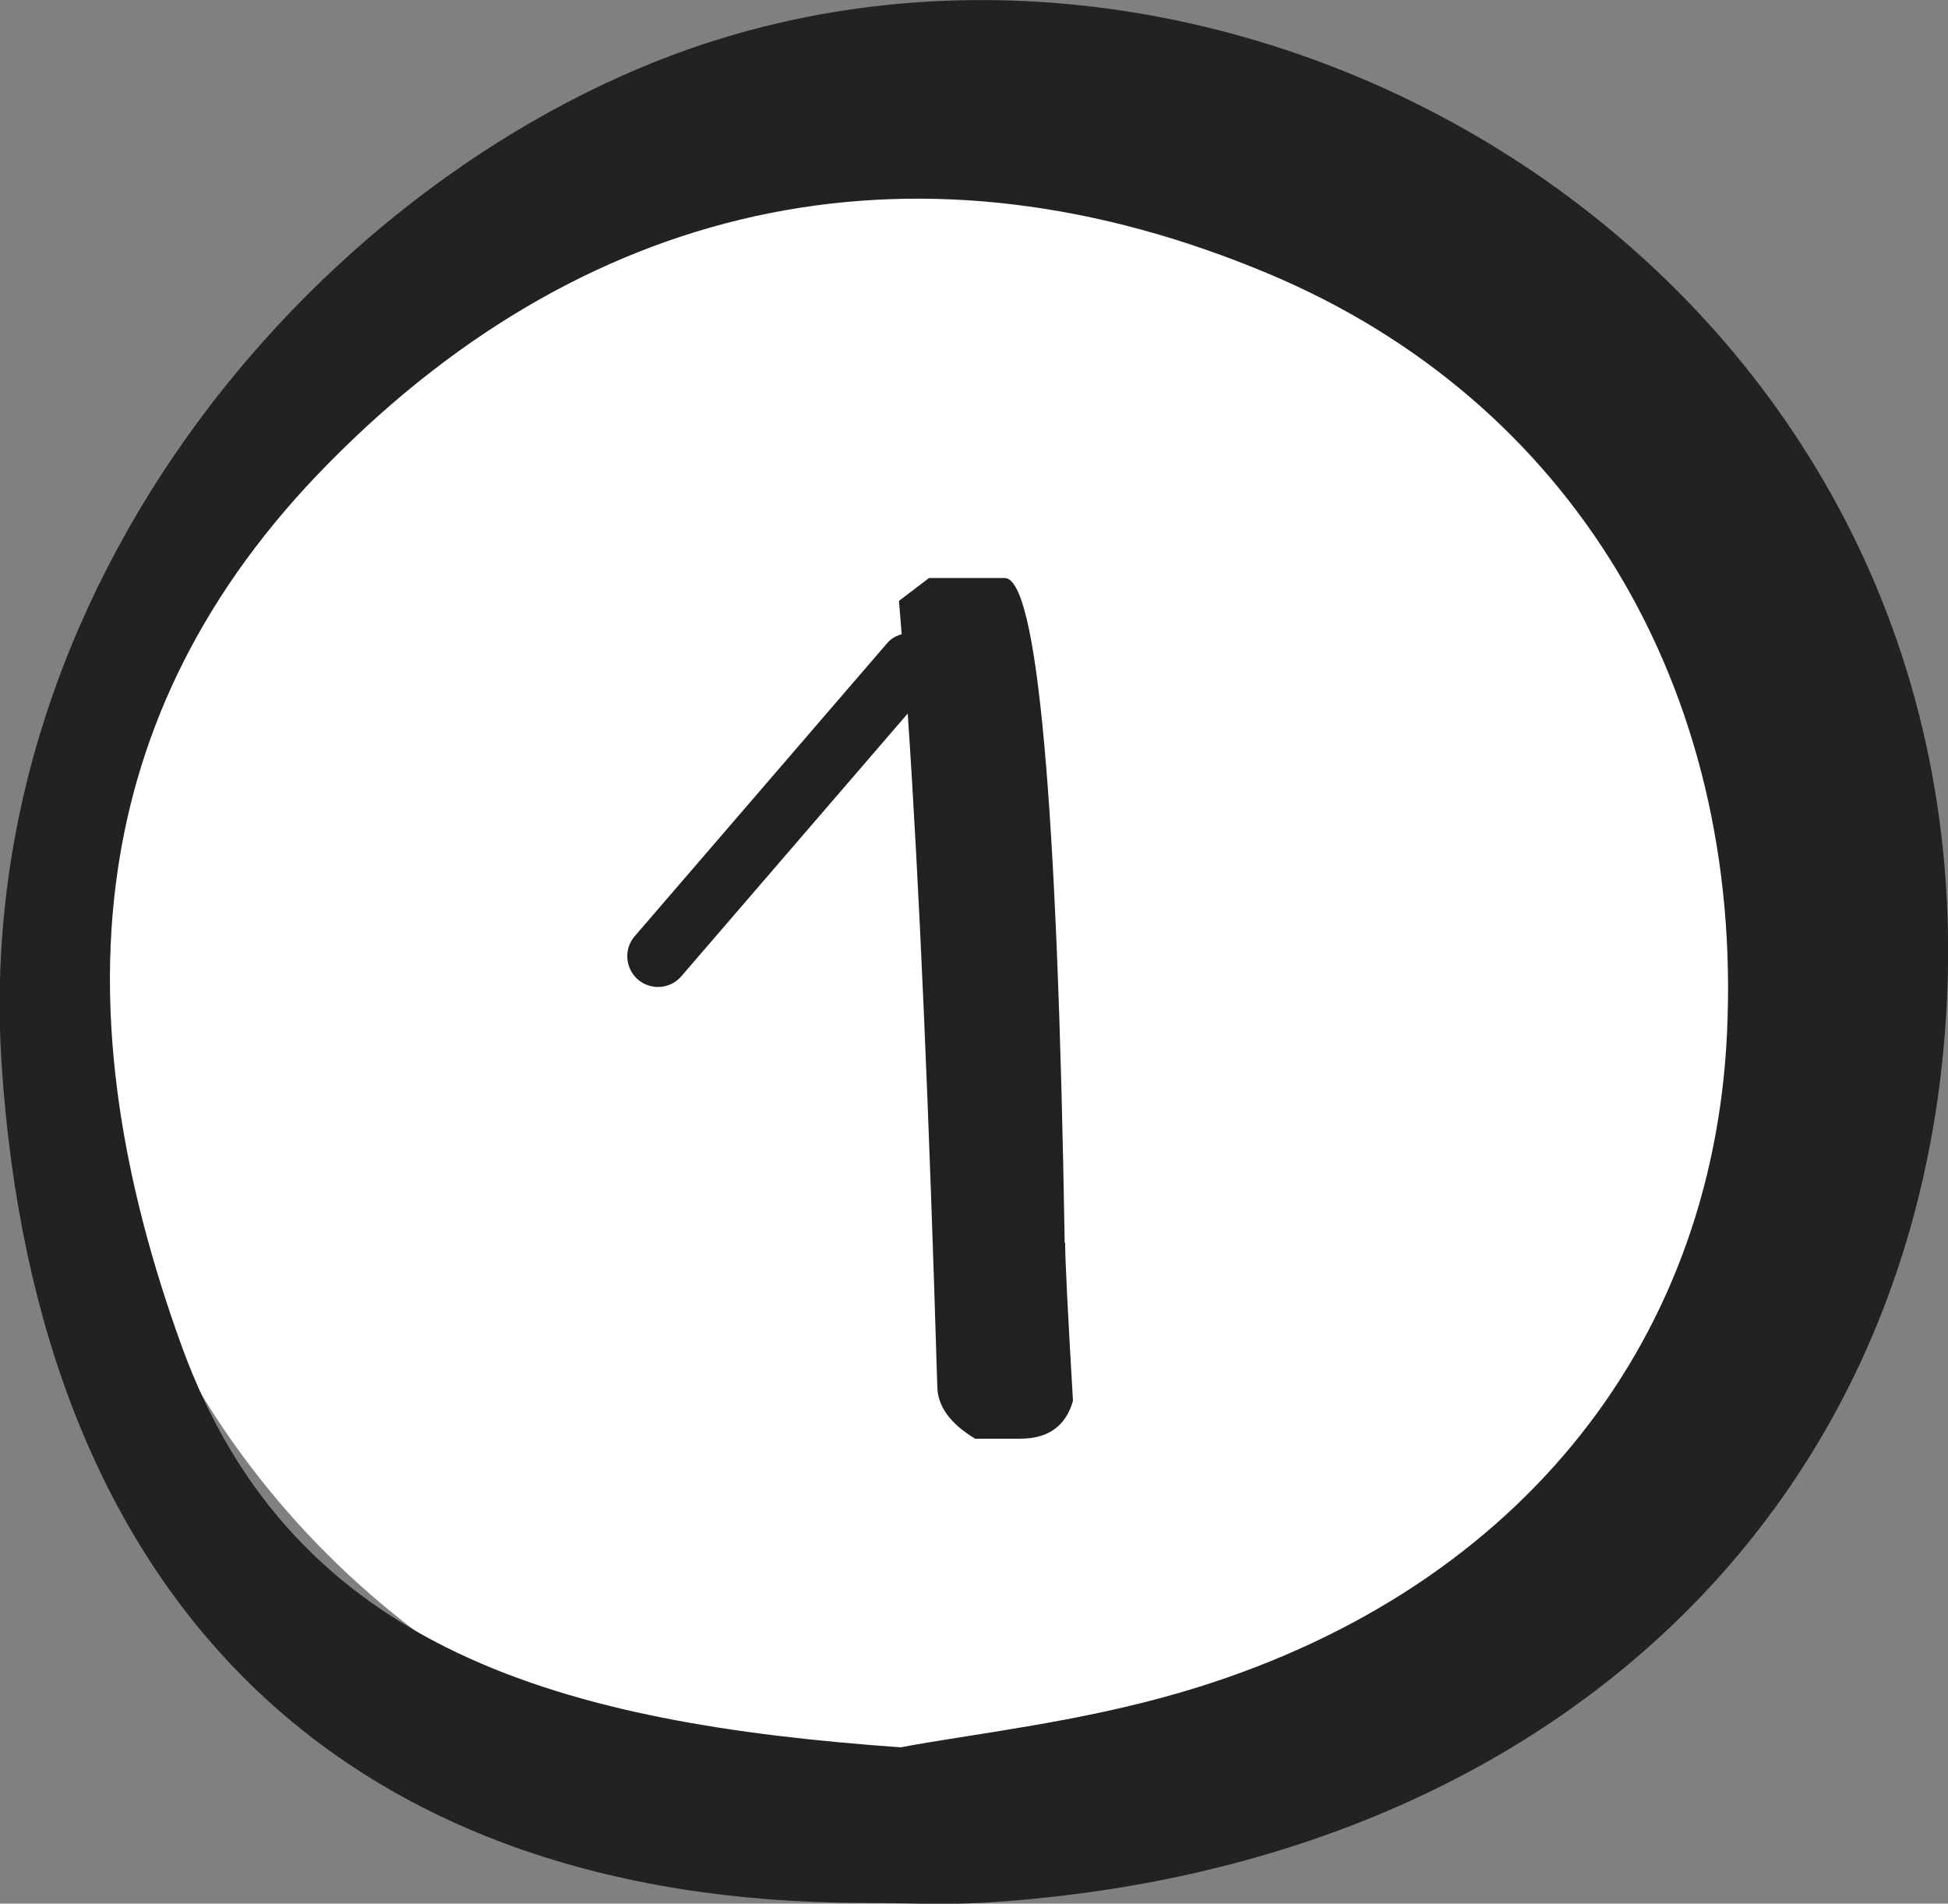 <?xml version="1.0" encoding="UTF-8"?>
<svg id="Calque_2" data-name="Calque 2" xmlns="http://www.w3.org/2000/svg" viewBox="0 0 87 85">
  <rect x="0" y="0" width="87" height="85" fill="#808080" stroke="none"/>
  <defs>
    <style>
      .cls-1 {
        fill: #fff;
      }

      .cls-2 {
        fill: #222221;
      }

      .cls-3 {
        fill: #212121;
      }
    </style>
  </defs>
  <g id="Onglet_Texte" data-name="Onglet / Texte">
    <g>
      <path class="cls-1" d="M41.46,80.5c20.99,0,38-17.01,38-38S62.45,4.5,41.46,4.5,3.46,21.51,3.46,42.5s17.01,38,38,38"/>
      <path class="cls-2" d="M40.23,78.02c3.05-.58,7.91-1.1,12.53-2.46,14.75-4.32,23.71-15.33,24.37-29.42,.73-15.48-6.97-28.24-20.46-33.91-15.32-6.44-30.11-3.62-42.01,8.47C3.61,31.9,2.74,45.3,8.12,60.12c4.97,13.68,17.16,16.84,32.1,17.9m-1.53,6.95c-23.37,0-37.06-13.5-38.62-37.49C-1.36,25.15,15.59,6.76,32.3,1.69c25.59-7.77,57.03,12.03,54.57,44.32-1.71,22.48-18.79,37.51-42.96,38.95-1.73,.1-3.47,.01-5.21,.01"/>
      <path class="cls-3" d="M47.55,55.49c-.32-19.79-1.22-29.68-2.68-29.68h-3.38l-1.34,1.02c.04,.48,.08,.98,.12,1.49-.24,.07-.48,.19-.65,.4l-11.27,13.08c-.5,.57-.43,1.44,.14,1.94,.26,.22,.58,.33,.9,.33,.38,0,.77-.16,1.04-.48l10.11-11.73c.52,7.67,.95,17.67,1.32,30.01,0,.9,.56,1.69,1.69,2.37h2.01c1.25,0,2.04-.56,2.36-1.69-.23-3.94-.35-6.29-.35-7.06"/>
    </g>
  </g>
</svg>
